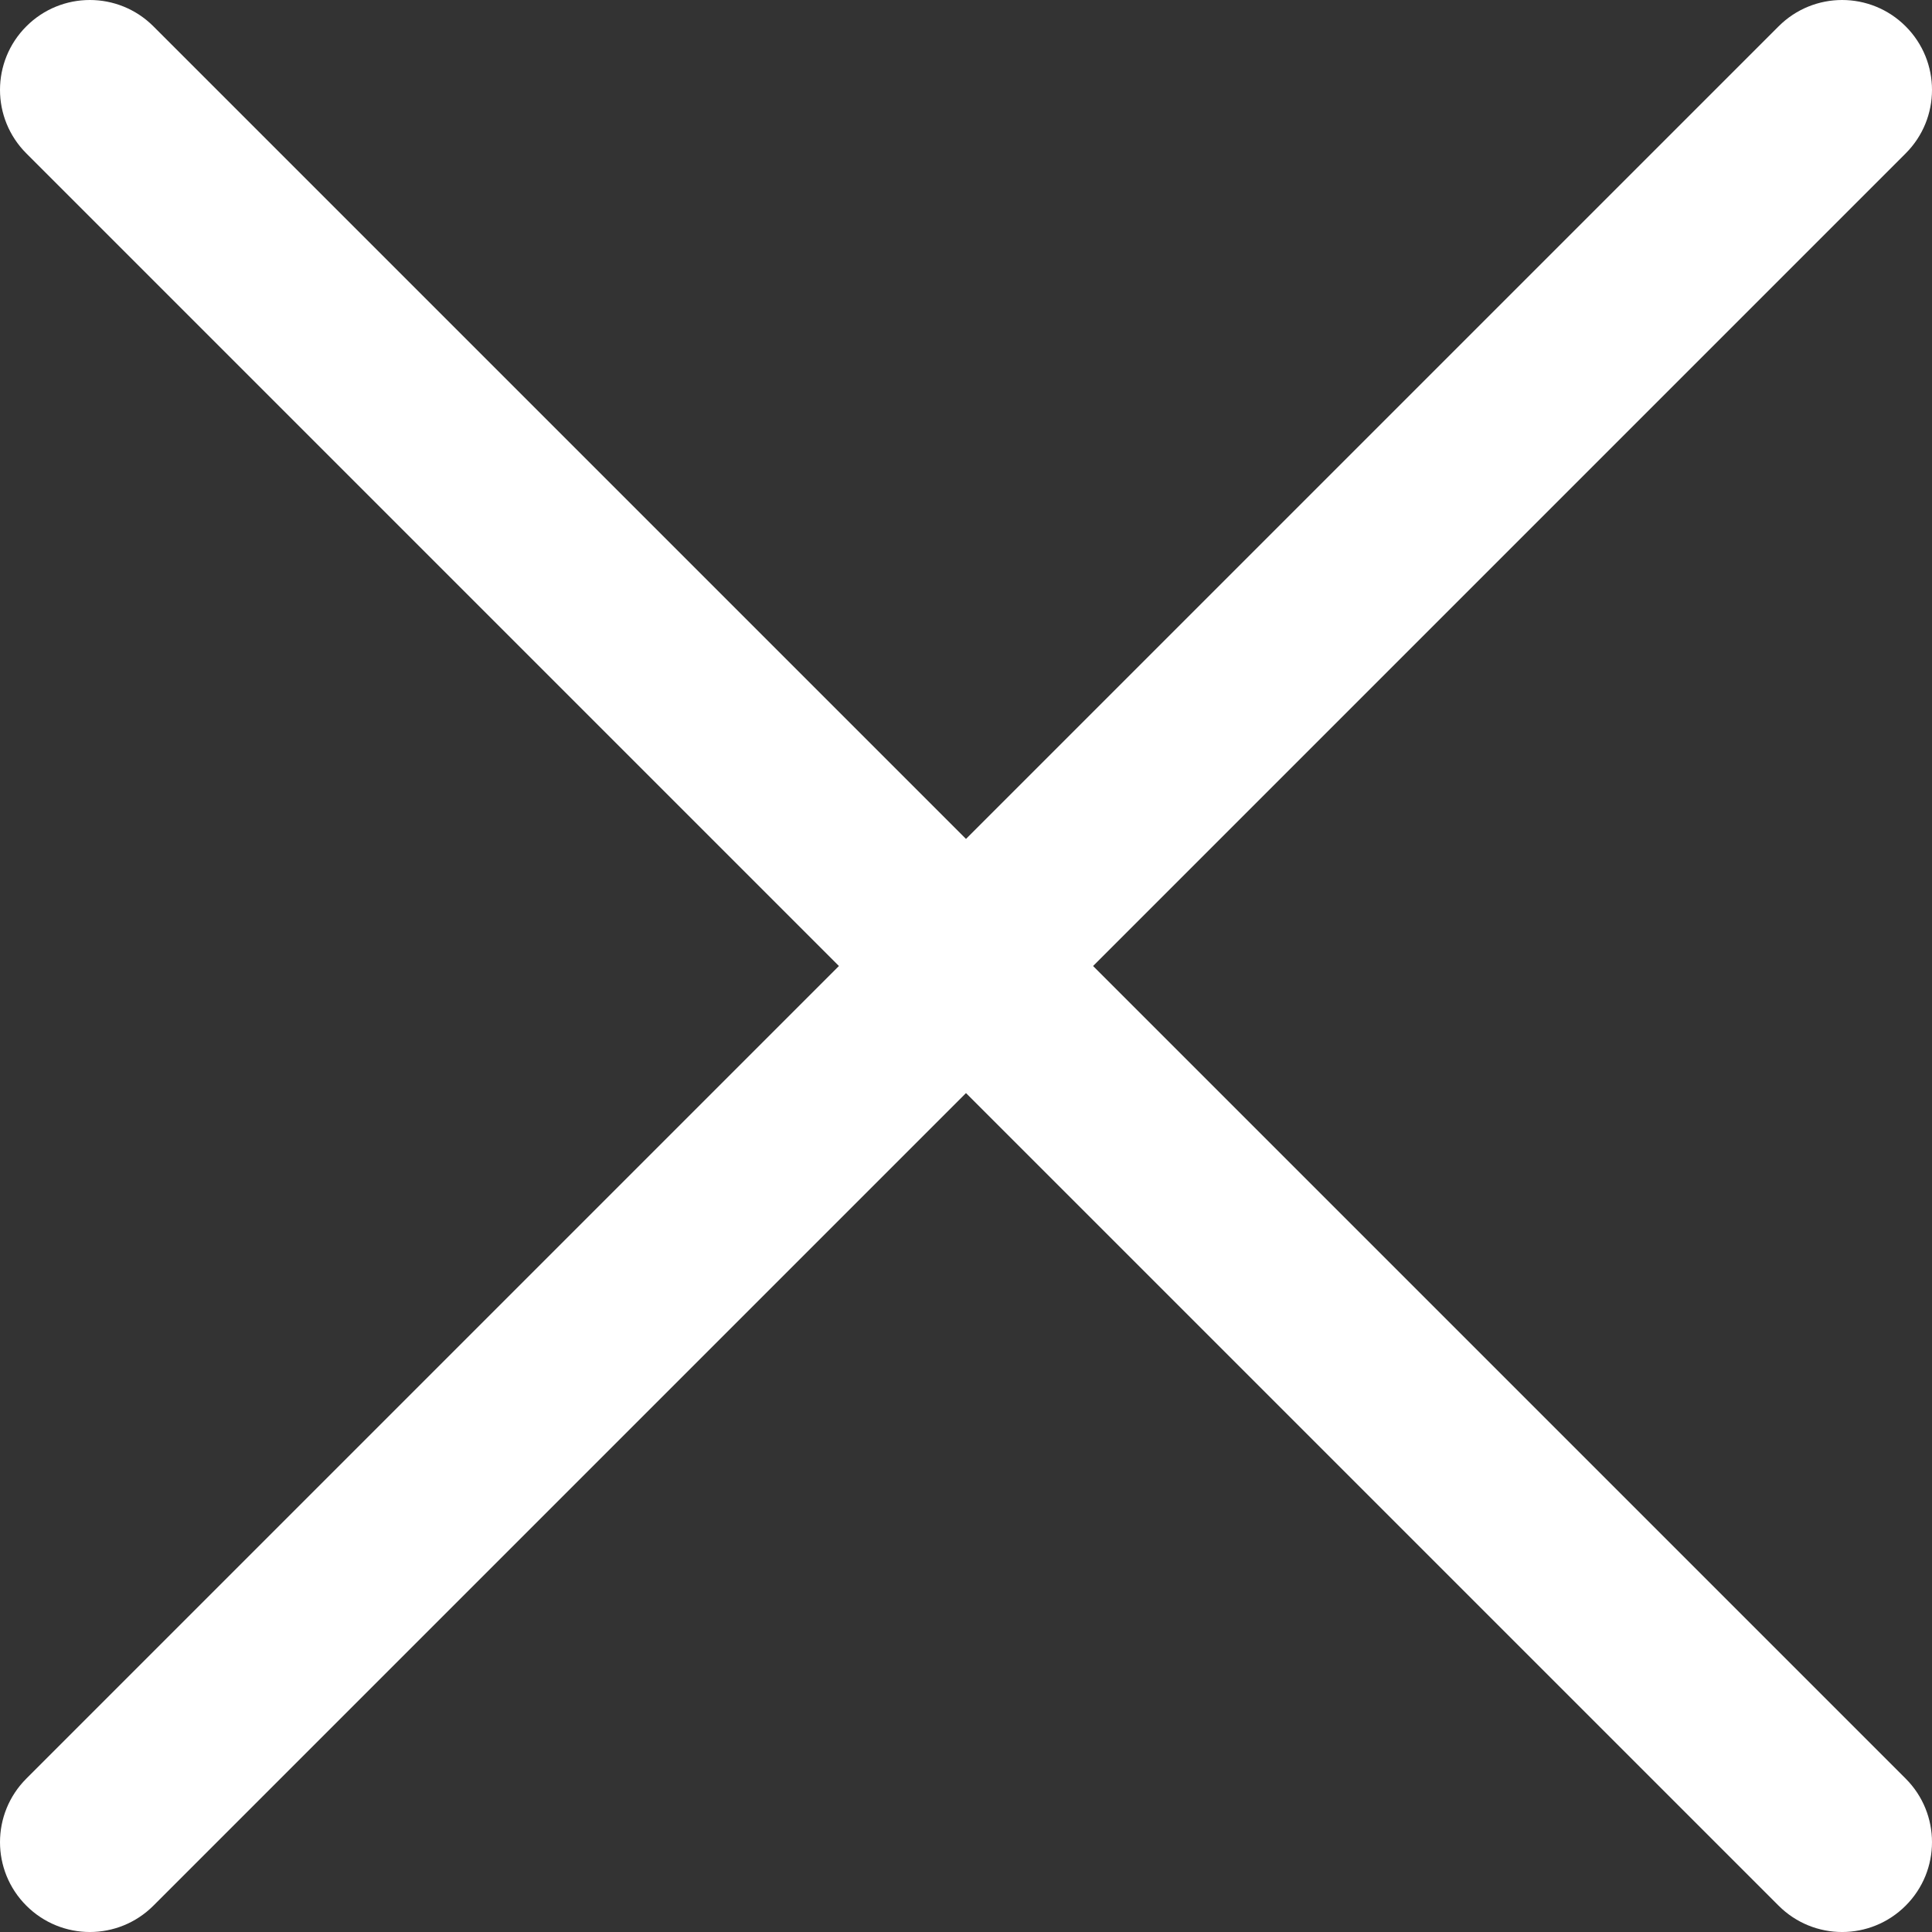 <?xml version="1.0" encoding="utf-8"?>
<!-- Generator: Adobe Illustrator 16.0.0, SVG Export Plug-In . SVG Version: 6.00 Build 0)  -->
<!DOCTYPE svg PUBLIC "-//W3C//DTD SVG 1.1//EN" "http://www.w3.org/Graphics/SVG/1.1/DTD/svg11.dtd">
<svg version="1.1" id="Layer_1" xmlns="http://www.w3.org/2000/svg" xmlns:xlink="http://www.w3.org/1999/xlink" x="0px" y="0px"
	 width="860.008px" height="860.012px" viewBox="0 0 860.008 860.012" enable-background="new 0 0 860.008 860.012"
	 xml:space="preserve">
<rect x="0" y="0" width="860.008" height="860.012" fill="#333333" stroke="none"/>
<g>
	<g>
		<path fill="#FFFFFF" d="M848.284,791.724c15.632,15.632,15.632,40.944,0,56.561c-7.808,7.808-18.048,11.728-28.288,11.728
			c-10.225,0-20.464-3.92-28.271-11.728L429.996,486.572L68.284,848.284c-7.808,7.808-18.048,11.728-28.288,11.728
			c-10.225,0-20.464-3.92-28.271-11.728c-15.633-15.616-15.633-40.929,0-56.561l361.711-361.712L11.725,68.284
			c-15.633-15.616-15.633-40.929,0-56.561c15.615-15.632,40.928-15.632,56.56,0l361.712,361.712L791.725,11.724
			c15.615-15.632,40.928-15.632,56.56,0s15.632,40.944,0,56.561L486.572,430.012L848.284,791.724z"/>
	</g>
</g>
</svg>
